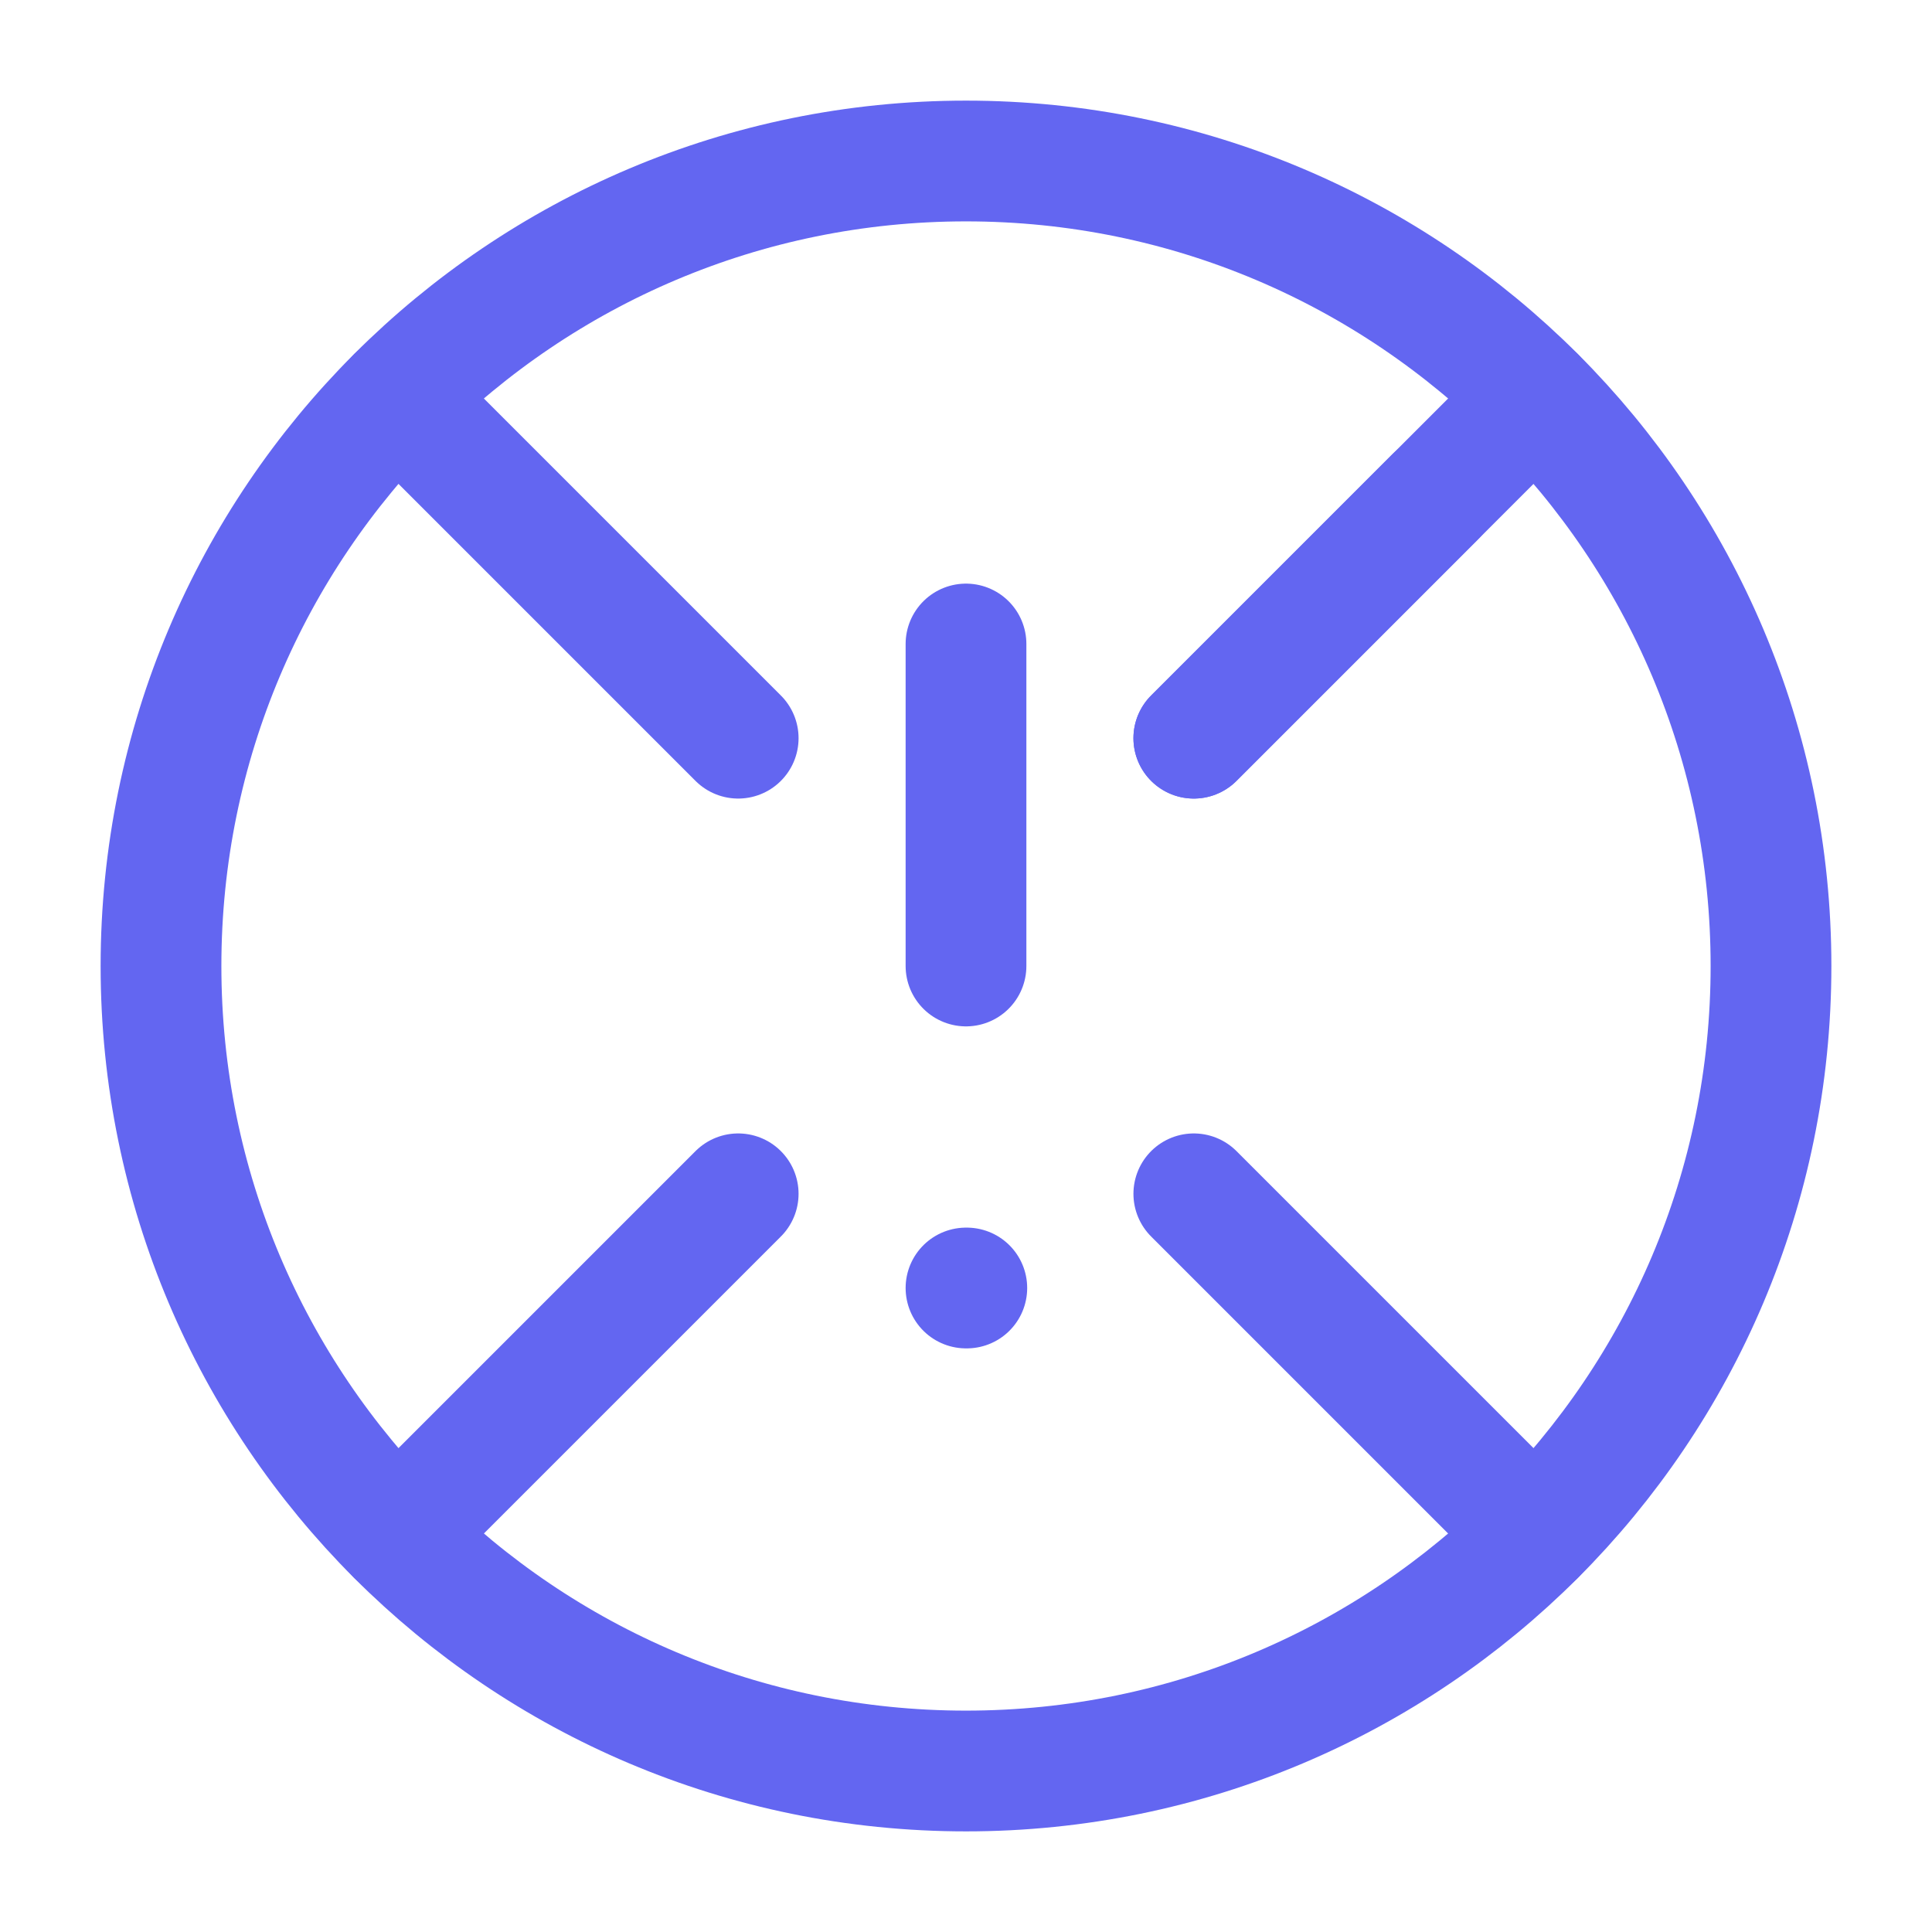 <svg xmlns="http://www.w3.org/2000/svg" viewBox="0 0 24 24" fill="none" stroke="#6366f1" stroke-width="1.5" stroke-linecap="round" stroke-linejoin="round">
  <path d="M12 22c5.523 0 10-4.477 10-10S17.523 2 12 2 2 6.477 2 12s4.477 10 10 10z"/>
  <path d="M12 8v4"/>
  <path d="M12 16h.01"/>
  <path d="M4.93 4.93l4.24 4.24"/>
  <path d="M14.83 14.83l4.24 4.24"/>
  <path d="M14.83 9.17l4.24-4.24"/>
  <path d="M14.83 9.17l3-3"/>
  <path d="M4.93 19.07l4.24-4.24"/>
</svg>
